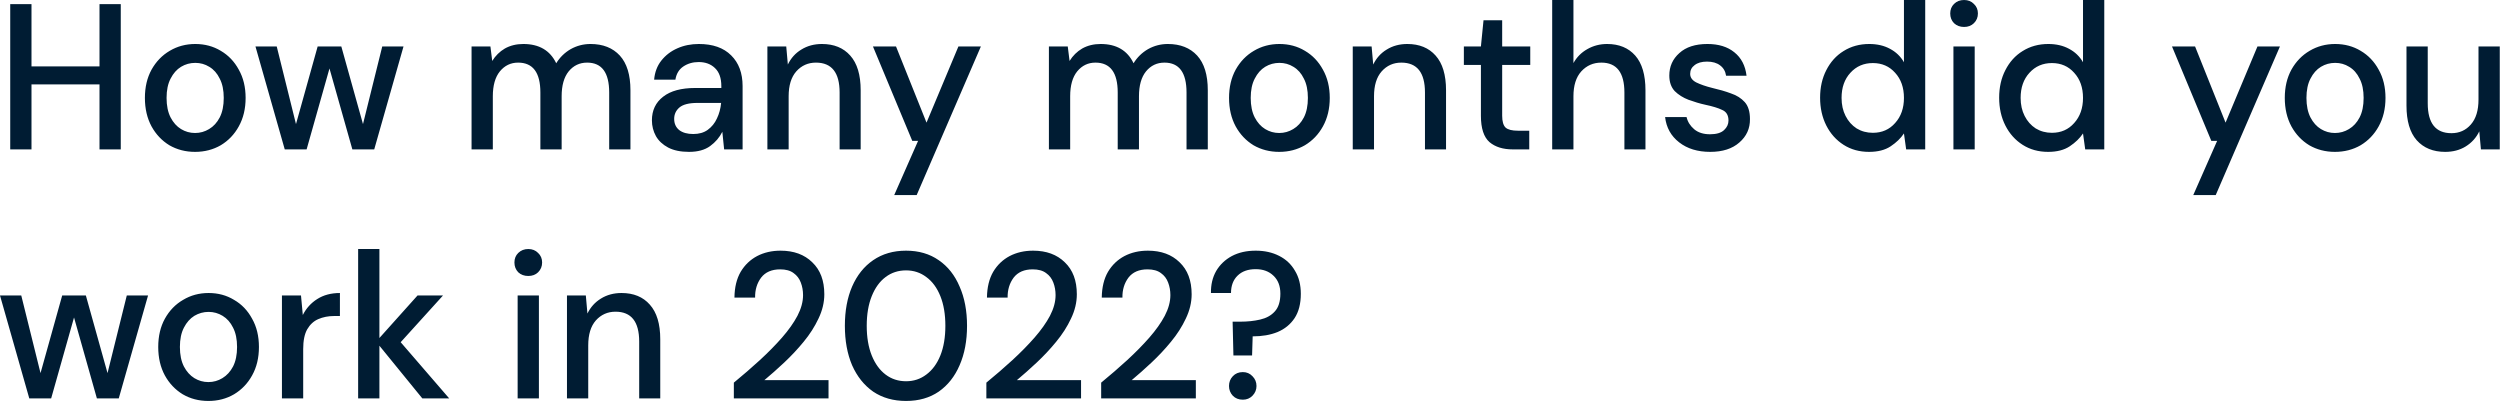 <?xml version="1.0" encoding="utf-8"?>
<svg xmlns="http://www.w3.org/2000/svg" fill="none" height="100%" overflow="visible" preserveAspectRatio="none" style="display: block;" viewBox="0 0 231 38" width="100%">
<path d="M0.945 13.804V0.382H2.91V6.133H9.194V0.382H11.159V13.804H9.194V7.801H2.91V13.804H0.945ZM18.024 14.033C17.147 14.033 16.355 13.828 15.651 13.422C14.959 12.999 14.409 12.418 14.001 11.678C13.593 10.92 13.389 10.045 13.389 9.046C13.389 8.054 13.593 7.184 14.001 6.438C14.422 5.686 14.984 5.105 15.688 4.693C16.392 4.276 17.177 4.065 18.042 4.065C18.92 4.065 19.704 4.276 20.396 4.693C21.101 5.105 21.657 5.686 22.064 6.438C22.485 7.184 22.695 8.054 22.695 9.046C22.695 10.045 22.485 10.92 22.064 11.678C21.657 12.418 21.101 12.999 20.396 13.422C19.692 13.828 18.901 14.033 18.024 14.033ZM18.024 12.289C18.494 12.289 18.926 12.165 19.321 11.925C19.729 11.684 20.057 11.325 20.303 10.85C20.551 10.368 20.674 9.763 20.674 9.046C20.674 8.335 20.551 7.736 20.303 7.266C20.069 6.779 19.748 6.415 19.339 6.174C18.944 5.927 18.512 5.81 18.042 5.81C17.572 5.81 17.134 5.927 16.726 6.174C16.331 6.415 16.009 6.779 15.762 7.266C15.515 7.736 15.391 8.335 15.391 9.046C15.391 9.763 15.515 10.368 15.762 10.85C16.009 11.325 16.331 11.684 16.726 11.925C17.122 12.165 17.554 12.289 18.024 12.289ZM26.311 13.804L23.605 4.294H25.57L27.349 11.466L29.351 4.294H31.538L33.54 11.466L35.319 4.294H37.284L34.578 13.804H32.558L30.444 6.326L28.331 13.804H26.311ZM43.572 13.804V4.294H45.315L45.482 5.633C45.779 5.152 46.168 4.764 46.65 4.482C47.144 4.206 47.713 4.065 48.355 4.065C49.813 4.065 50.827 4.658 51.395 5.845C51.729 5.299 52.173 4.864 52.73 4.541C53.298 4.223 53.91 4.065 54.565 4.065C55.714 4.065 56.616 4.423 57.271 5.134C57.926 5.851 58.253 6.92 58.253 8.341V13.804H56.289V8.547C56.289 6.708 55.609 5.786 54.249 5.786C53.558 5.786 52.989 6.056 52.544 6.597C52.112 7.131 51.896 7.901 51.896 8.894V13.804H49.931V8.547C49.931 6.708 49.245 5.786 47.873 5.786C47.194 5.786 46.631 6.056 46.187 6.597C45.754 7.131 45.537 7.901 45.537 8.894V13.804H43.572ZM63.667 14.033C62.888 14.033 62.245 13.898 61.739 13.634C61.232 13.364 60.855 13.011 60.608 12.577C60.361 12.13 60.237 11.643 60.237 11.12C60.237 10.198 60.583 9.469 61.275 8.935C61.967 8.394 62.956 8.13 64.241 8.13H66.651V7.954C66.651 7.213 66.453 6.655 66.058 6.285C65.674 5.915 65.174 5.733 64.556 5.733C64.013 5.733 63.537 5.874 63.129 6.15C62.733 6.42 62.492 6.826 62.406 7.36H60.441C60.503 6.673 60.725 6.08 61.108 5.598C61.504 5.099 61.998 4.723 62.591 4.464C63.197 4.194 63.858 4.065 64.575 4.065C65.859 4.065 66.855 4.411 67.559 5.116C68.263 5.809 68.616 6.755 68.616 7.954V13.804H66.91L66.744 12.177C66.484 12.7 66.107 13.14 65.613 13.499C65.118 13.857 64.47 14.033 63.667 14.033ZM64.056 12.383C64.587 12.383 65.032 12.259 65.39 12.001C65.761 11.731 66.045 11.384 66.243 10.949C66.453 10.515 66.583 10.033 66.632 9.51H64.445C63.667 9.51 63.11 9.651 62.777 9.933C62.456 10.209 62.294 10.562 62.294 10.985C62.294 11.419 62.449 11.766 62.758 12.018C63.079 12.265 63.512 12.383 64.056 12.383ZM70.907 13.804V4.294H72.649L72.797 5.962C73.081 5.375 73.495 4.911 74.039 4.582C74.596 4.235 75.232 4.065 75.948 4.065C77.061 4.065 77.932 4.423 78.562 5.134C79.204 5.851 79.526 6.92 79.526 8.341V13.804H77.58V8.547C77.58 6.708 76.85 5.786 75.393 5.786C74.663 5.786 74.058 6.056 73.576 6.597C73.106 7.131 72.871 7.901 72.871 8.894V13.804H70.907ZM82.626 18.022L84.831 13.017H84.294L80.661 4.294H82.792L85.61 11.331L88.557 4.294H90.633L84.702 18.022H82.626ZM96.919 13.804V4.294H98.661L98.828 5.633C99.125 5.152 99.514 4.764 99.996 4.482C100.49 4.206 101.058 4.065 101.701 4.065C103.159 4.065 104.172 4.658 104.741 5.845C105.075 5.299 105.52 4.864 106.076 4.541C106.644 4.223 107.256 4.065 107.911 4.065C109.06 4.065 109.962 4.423 110.617 5.134C111.272 5.851 111.6 6.92 111.6 8.341V13.804H109.635V8.547C109.635 6.708 108.955 5.786 107.596 5.786C106.903 5.786 106.335 6.056 105.891 6.597C105.458 7.131 105.241 7.901 105.241 8.894V13.804H103.277V8.547C103.277 6.708 102.591 5.786 101.219 5.786C100.539 5.786 99.977 6.056 99.532 6.597C99.1 7.131 98.884 7.901 98.884 8.894V13.804H96.919ZM118.199 14.033C117.321 14.033 116.53 13.828 115.825 13.422C115.134 12.999 114.584 12.418 114.176 11.678C113.768 10.92 113.564 10.045 113.564 9.046C113.564 8.054 113.768 7.184 114.176 6.438C114.597 5.686 115.158 5.105 115.863 4.693C116.567 4.276 117.352 4.065 118.217 4.065C119.094 4.065 119.879 4.276 120.571 4.693C121.275 5.105 121.831 5.686 122.239 6.438C122.659 7.184 122.87 8.054 122.87 9.046C122.87 10.045 122.659 10.92 122.239 11.678C121.831 12.418 121.275 12.999 120.571 13.422C119.867 13.828 119.076 14.033 118.199 14.033ZM118.199 12.289C118.669 12.289 119.101 12.165 119.496 11.925C119.904 11.684 120.231 11.325 120.478 10.85C120.726 10.368 120.849 9.763 120.849 9.046C120.849 8.335 120.726 7.736 120.478 7.266C120.244 6.779 119.922 6.415 119.514 6.174C119.119 5.927 118.687 5.81 118.217 5.81C117.747 5.81 117.309 5.927 116.901 6.174C116.506 6.415 116.184 6.779 115.937 7.266C115.69 7.736 115.566 8.335 115.566 9.046C115.566 9.763 115.69 10.368 115.937 10.85C116.184 11.325 116.506 11.684 116.901 11.925C117.296 12.165 117.729 12.289 118.199 12.289ZM124.994 13.804V4.294H126.737L126.885 5.962C127.17 5.375 127.583 4.911 128.127 4.582C128.683 4.235 129.319 4.065 130.037 4.065C131.149 4.065 132.02 4.423 132.65 5.134C133.292 5.851 133.614 6.92 133.614 8.341V13.804H131.667V8.547C131.667 6.708 130.938 5.786 129.48 5.786C128.751 5.786 128.146 6.056 127.664 6.597C127.194 7.131 126.959 7.901 126.959 8.894V13.804H124.994ZM139.783 13.804C138.881 13.804 138.165 13.581 137.633 13.135C137.102 12.671 136.836 11.86 136.836 10.697V5.997H135.261V4.294H136.836L137.077 1.874H138.801V4.294H141.396V5.997H138.801V10.697C138.801 11.22 138.906 11.584 139.116 11.789C139.338 11.983 139.716 12.077 140.247 12.077H141.303V13.804H139.783ZM143.422 13.804V0H145.386V5.827C145.696 5.275 146.122 4.846 146.666 4.541C147.221 4.223 147.834 4.065 148.501 4.065C149.601 4.065 150.466 4.423 151.096 5.134C151.726 5.851 152.041 6.92 152.041 8.341V13.804H150.095V8.547C150.095 6.708 149.384 5.786 147.963 5.786C147.221 5.786 146.604 6.056 146.109 6.597C145.628 7.131 145.386 7.901 145.386 8.894V13.804H143.422ZM158.026 14.033C156.864 14.033 155.906 13.74 155.153 13.152C154.398 12.565 153.966 11.784 153.855 10.814H155.838C155.937 11.249 156.172 11.625 156.543 11.942C156.913 12.254 157.401 12.406 158.007 12.406C158.6 12.406 159.033 12.277 159.305 12.018C159.577 11.766 159.712 11.472 159.712 11.137C159.712 10.656 159.521 10.327 159.138 10.162C158.767 9.98 158.248 9.822 157.58 9.681C157.062 9.569 156.543 9.41 156.024 9.222C155.517 9.029 155.091 8.758 154.744 8.418C154.411 8.059 154.244 7.578 154.244 6.979C154.244 6.144 154.553 5.457 155.171 4.905C155.789 4.341 156.654 4.065 157.766 4.065C158.792 4.065 159.619 4.317 160.25 4.829C160.892 5.34 161.269 6.062 161.38 6.996H159.49C159.429 6.585 159.243 6.268 158.934 6.039C158.637 5.81 158.235 5.692 157.729 5.692C157.234 5.692 156.852 5.804 156.58 6.021C156.308 6.221 156.172 6.491 156.172 6.826C156.172 7.155 156.358 7.419 156.728 7.613C157.111 7.801 157.612 7.977 158.23 8.13C158.847 8.271 159.416 8.435 159.935 8.629C160.466 8.805 160.892 9.076 161.214 9.434C161.535 9.792 161.696 10.315 161.696 11.002C161.708 11.872 161.38 12.594 160.713 13.17C160.058 13.746 159.162 14.033 158.026 14.033ZM172.7 14.033C171.811 14.033 171.025 13.816 170.346 13.381C169.667 12.947 169.135 12.353 168.752 11.601C168.369 10.844 168.177 9.986 168.177 9.029C168.177 8.071 168.369 7.219 168.752 6.479C169.135 5.727 169.667 5.134 170.346 4.717C171.038 4.282 171.829 4.065 172.719 4.065C173.448 4.065 174.084 4.212 174.628 4.506C175.184 4.799 175.616 5.21 175.925 5.751V0H177.89V13.804H176.129L175.925 12.33C175.629 12.776 175.221 13.17 174.702 13.516C174.183 13.863 173.516 14.033 172.7 14.033ZM173.052 12.271C173.892 12.271 174.578 11.972 175.11 11.367C175.653 10.767 175.925 9.992 175.925 9.046C175.925 8.089 175.653 7.319 175.11 6.726C174.578 6.127 173.892 5.827 173.052 5.827C172.212 5.827 171.52 6.127 170.976 6.726C170.432 7.319 170.161 8.089 170.161 9.046C170.161 9.675 170.284 10.233 170.531 10.714C170.778 11.202 171.118 11.584 171.551 11.866C171.996 12.136 172.496 12.271 173.052 12.271ZM181.48 2.491C181.109 2.491 180.8 2.373 180.553 2.144C180.318 1.903 180.201 1.604 180.201 1.245C180.201 0.887 180.318 0.593 180.553 0.364C180.8 0.118 181.109 0 181.48 0C181.851 0 182.153 0.118 182.388 0.364C182.635 0.593 182.759 0.887 182.759 1.245C182.759 1.604 182.635 1.903 182.388 2.144C182.153 2.373 181.851 2.491 181.48 2.491ZM180.497 13.804V4.294H182.462V13.804H180.497ZM189.245 14.033C188.355 14.033 187.571 13.816 186.891 13.381C186.211 12.947 185.68 12.353 185.297 11.601C184.913 10.844 184.722 9.986 184.722 9.029C184.722 8.071 184.913 7.219 185.297 6.479C185.68 5.727 186.211 5.134 186.891 4.717C187.583 4.282 188.374 4.065 189.264 4.065C189.993 4.065 190.629 4.212 191.173 4.506C191.729 4.799 192.161 5.21 192.47 5.751V0H194.435V13.804H192.674L192.47 12.33C192.174 12.776 191.766 13.17 191.247 13.516C190.728 13.863 190.061 14.033 189.245 14.033ZM189.597 12.271C190.437 12.271 191.123 11.972 191.655 11.367C192.198 10.767 192.47 9.992 192.47 9.046C192.47 8.089 192.198 7.319 191.655 6.726C191.123 6.127 190.437 5.827 189.597 5.827C188.757 5.827 188.065 6.127 187.521 6.726C186.978 7.319 186.706 8.089 186.706 9.046C186.706 9.675 186.83 10.233 187.076 10.714C187.324 11.202 187.664 11.584 188.096 11.866C188.541 12.136 189.041 12.271 189.597 12.271ZM202.658 18.022L204.864 13.017H204.326L200.693 4.294H202.825L205.642 11.331L208.589 4.294H210.666L204.734 18.022H202.658ZM215.748 14.033C214.871 14.033 214.08 13.828 213.376 13.422C212.684 12.999 212.134 12.418 211.726 11.678C211.318 10.92 211.114 10.045 211.114 9.046C211.114 8.054 211.318 7.184 211.726 6.438C212.146 5.686 212.709 5.105 213.413 4.693C214.117 4.276 214.902 4.065 215.767 4.065C216.644 4.065 217.429 4.276 218.121 4.693C218.825 5.105 219.382 5.686 219.789 6.438C220.21 7.184 220.42 8.054 220.42 9.046C220.42 10.045 220.21 10.92 219.789 11.678C219.382 12.418 218.825 12.999 218.121 13.422C217.417 13.828 216.625 14.033 215.748 14.033ZM215.748 12.289C216.218 12.289 216.651 12.165 217.046 11.925C217.454 11.684 217.781 11.325 218.028 10.85C218.276 10.368 218.399 9.763 218.399 9.046C218.399 8.335 218.276 7.736 218.028 7.266C217.793 6.779 217.473 6.415 217.064 6.174C216.669 5.927 216.237 5.81 215.767 5.81C215.297 5.81 214.859 5.927 214.451 6.174C214.056 6.415 213.734 6.779 213.487 7.266C213.24 7.736 213.116 8.335 213.116 9.046C213.116 9.763 213.24 10.368 213.487 10.85C213.734 11.325 214.056 11.684 214.451 11.925C214.846 12.165 215.279 12.289 215.748 12.289ZM225.937 14.033C224.824 14.033 223.947 13.675 223.304 12.958C222.674 12.242 222.359 11.178 222.359 9.757V4.294H224.323V9.545C224.323 11.39 225.053 12.306 226.511 12.306C227.241 12.306 227.84 12.042 228.309 11.502C228.779 10.967 229.013 10.198 229.013 9.199V4.294H230.978V13.804H229.236L229.087 12.136C228.804 12.723 228.383 13.193 227.827 13.534C227.283 13.869 226.653 14.033 225.937 14.033ZM2.706 36.813L0 27.303H1.965L3.744 34.475L5.746 27.303H7.934L9.935 34.475L11.715 27.303H13.68L10.973 36.813H8.953L6.84 29.335L4.727 36.813H2.706ZM19.255 37.048C18.377 37.048 17.587 36.843 16.882 36.431C16.19 36.008 15.64 35.427 15.232 34.687C14.825 33.935 14.621 33.06 14.621 32.061C14.621 31.062 14.825 30.193 15.232 29.453C15.652 28.695 16.215 28.114 16.919 27.708C17.624 27.285 18.408 27.074 19.274 27.074C20.151 27.074 20.935 27.285 21.627 27.708C22.332 28.114 22.888 28.695 23.296 29.453C23.716 30.193 23.926 31.062 23.926 32.061C23.926 33.06 23.716 33.935 23.296 34.687C22.888 35.427 22.332 36.008 21.627 36.431C20.923 36.843 20.132 37.048 19.255 37.048ZM19.255 35.304C19.724 35.304 20.157 35.18 20.552 34.939C20.96 34.693 21.287 34.334 21.535 33.864C21.782 33.377 21.905 32.778 21.905 32.061C21.905 31.344 21.782 30.751 21.535 30.275C21.3 29.794 20.979 29.43 20.571 29.183C20.175 28.942 19.743 28.819 19.274 28.819C18.804 28.819 18.365 28.942 17.957 29.183C17.561 29.43 17.241 29.794 16.993 30.275C16.746 30.751 16.623 31.344 16.623 32.061C16.623 32.778 16.746 33.377 16.993 33.864C17.241 34.334 17.561 34.693 17.957 34.939C18.352 35.18 18.785 35.304 19.255 35.304ZM26.051 36.813V27.303H27.812L27.979 29.106C28.299 28.478 28.744 27.99 29.313 27.632C29.893 27.262 30.592 27.074 31.408 27.074V29.2H30.87C30.326 29.2 29.838 29.3 29.406 29.488C28.985 29.67 28.646 29.982 28.386 30.428C28.139 30.863 28.015 31.474 28.015 32.255V36.813H26.051ZM33.092 36.813V23.009H35.057V31.233L38.579 27.303H40.933L37.022 31.62L41.507 36.813H39.024L35.057 31.944V36.813H33.092ZM48.812 25.5C48.442 25.5 48.133 25.388 47.886 25.159C47.651 24.912 47.533 24.613 47.533 24.254C47.533 23.896 47.651 23.602 47.886 23.373C48.133 23.132 48.442 23.009 48.812 23.009C49.184 23.009 49.486 23.132 49.721 23.373C49.968 23.602 50.092 23.896 50.092 24.254C50.092 24.613 49.968 24.912 49.721 25.159C49.486 25.388 49.184 25.5 48.812 25.5ZM47.83 36.813V27.303H49.795V36.813H47.83ZM52.388 36.813V27.303H54.131L54.279 28.971C54.564 28.384 54.978 27.926 55.521 27.591C56.077 27.244 56.714 27.074 57.43 27.074C58.543 27.074 59.414 27.432 60.044 28.149C60.687 28.866 61.008 29.929 61.008 31.35V36.813H59.061V31.562C59.061 29.723 58.332 28.801 56.874 28.801C56.145 28.801 55.54 29.071 55.058 29.606C54.588 30.14 54.353 30.91 54.353 31.908V36.813H52.388ZM67.807 36.813V35.356C68.647 34.669 69.45 33.97 70.216 33.271C70.982 32.566 71.663 31.873 72.256 31.198C72.861 30.504 73.337 29.835 73.683 29.183C74.029 28.519 74.202 27.879 74.202 27.268C74.202 26.857 74.134 26.475 73.998 26.116C73.862 25.746 73.639 25.453 73.331 25.235C73.022 25 72.608 24.889 72.089 24.889C71.31 24.889 70.723 25.141 70.328 25.652C69.944 26.169 69.759 26.78 69.772 27.497H67.863C67.874 26.551 68.066 25.758 68.437 25.118C68.82 24.477 69.327 23.996 69.957 23.661C70.599 23.326 71.323 23.162 72.126 23.162C73.349 23.162 74.325 23.52 75.054 24.237C75.796 24.942 76.167 25.922 76.167 27.191C76.167 27.943 75.987 28.689 75.629 29.435C75.283 30.175 74.826 30.892 74.258 31.579C73.701 32.261 73.102 32.895 72.46 33.5C71.817 34.099 71.205 34.646 70.625 35.127H76.556V36.813H67.807ZM83.719 37.048C82.546 37.048 81.532 36.76 80.679 36.185C79.839 35.597 79.19 34.781 78.733 33.747C78.288 32.701 78.066 31.485 78.066 30.105C78.066 28.724 78.288 27.514 78.733 26.481C79.19 25.429 79.839 24.619 80.679 24.043C81.532 23.456 82.546 23.162 83.719 23.162C84.893 23.162 85.9 23.456 86.741 24.043C87.581 24.619 88.224 25.429 88.668 26.481C89.126 27.514 89.354 28.724 89.354 30.105C89.354 31.485 89.126 32.701 88.668 33.747C88.224 34.781 87.581 35.597 86.741 36.185C85.9 36.76 84.893 37.048 83.719 37.048ZM83.719 35.227C84.424 35.227 85.048 35.022 85.591 34.61C86.148 34.199 86.58 33.612 86.889 32.848C87.198 32.079 87.352 31.162 87.352 30.105C87.352 29.042 87.198 28.131 86.889 27.362C86.58 26.592 86.148 26.005 85.591 25.599C85.048 25.188 84.424 24.983 83.719 24.983C83.003 24.983 82.372 25.188 81.828 25.599C81.285 26.005 80.859 26.592 80.55 27.362C80.241 28.131 80.086 29.042 80.086 30.105C80.086 31.162 80.241 32.079 80.55 32.848C80.859 33.612 81.285 34.199 81.828 34.61C82.372 35.022 83.003 35.227 83.719 35.227ZM91.14 36.813V35.356C91.981 34.669 92.784 33.97 93.55 33.271C94.316 32.566 94.995 31.873 95.588 31.198C96.194 30.504 96.67 29.835 97.016 29.183C97.362 28.519 97.535 27.879 97.535 27.268C97.535 26.857 97.467 26.475 97.331 26.116C97.195 25.746 96.972 25.453 96.663 25.235C96.355 25 95.94 24.889 95.422 24.889C94.643 24.889 94.056 25.141 93.661 25.652C93.278 26.169 93.093 26.78 93.104 27.497H91.195C91.208 26.551 91.399 25.758 91.77 25.118C92.153 24.477 92.66 23.996 93.29 23.661C93.933 23.326 94.656 23.162 95.459 23.162C96.682 23.162 97.659 23.52 98.388 24.237C99.129 24.942 99.499 25.922 99.499 27.191C99.499 27.943 99.321 28.689 98.962 29.435C98.616 30.175 98.159 30.892 97.59 31.579C97.034 32.261 96.435 32.895 95.792 33.5C95.15 34.099 94.538 34.646 93.957 35.127H99.889V36.813H91.14ZM101.748 36.813V35.356C102.588 34.669 103.391 33.97 104.157 33.271C104.923 32.566 105.603 31.873 106.196 31.198C106.802 30.504 107.277 29.835 107.623 29.183C107.969 28.519 108.143 27.879 108.143 27.268C108.143 26.857 108.075 26.475 107.939 26.116C107.803 25.746 107.581 25.453 107.272 25.235C106.962 25 106.548 24.889 106.029 24.889C105.251 24.889 104.664 25.141 104.269 25.652C103.885 26.169 103.7 26.78 103.712 27.497H101.803C101.816 26.551 102.007 25.758 102.378 25.118C102.761 24.477 103.268 23.996 103.897 23.661C104.541 23.326 105.263 23.162 106.066 23.162C107.29 23.162 108.266 23.52 108.995 24.237C109.736 24.942 110.108 25.922 110.108 27.191C110.108 27.943 109.928 28.689 109.57 29.435C109.224 30.175 108.767 30.892 108.198 31.579C107.642 32.261 107.043 32.895 106.4 33.5C105.757 34.099 105.146 34.646 104.565 35.127H110.496V36.813H101.748ZM113.968 32.848L113.894 29.723H114.598C115.266 29.723 115.877 29.659 116.433 29.529C117.001 29.4 117.453 29.153 117.786 28.783C118.132 28.413 118.306 27.861 118.306 27.133C118.306 26.428 118.095 25.881 117.675 25.482C117.255 25.071 116.705 24.871 116.025 24.871C115.321 24.871 114.765 25.065 114.357 25.464C113.949 25.858 113.745 26.398 113.745 27.074H111.892C111.879 26.304 112.04 25.629 112.374 25.041C112.72 24.454 113.201 23.996 113.819 23.661C114.45 23.326 115.185 23.162 116.025 23.162C116.841 23.162 117.564 23.32 118.194 23.643C118.824 23.961 119.312 24.419 119.658 25.024C120.017 25.611 120.196 26.322 120.196 27.15C120.196 28.061 120.004 28.807 119.621 29.394C119.238 29.97 118.713 30.399 118.046 30.68C117.379 30.951 116.612 31.08 115.747 31.08L115.692 32.848H113.968ZM114.839 36.931C114.456 36.931 114.147 36.807 113.912 36.566C113.677 36.314 113.56 36.008 113.56 35.668C113.56 35.309 113.677 35.01 113.912 34.763C114.147 34.511 114.456 34.381 114.839 34.381C115.198 34.381 115.494 34.511 115.729 34.763C115.976 35.01 116.1 35.309 116.1 35.668C116.1 36.008 115.976 36.314 115.729 36.566C115.494 36.807 115.198 36.931 114.839 36.931Z" fill="#001C33" id="Vector"/>
</svg>